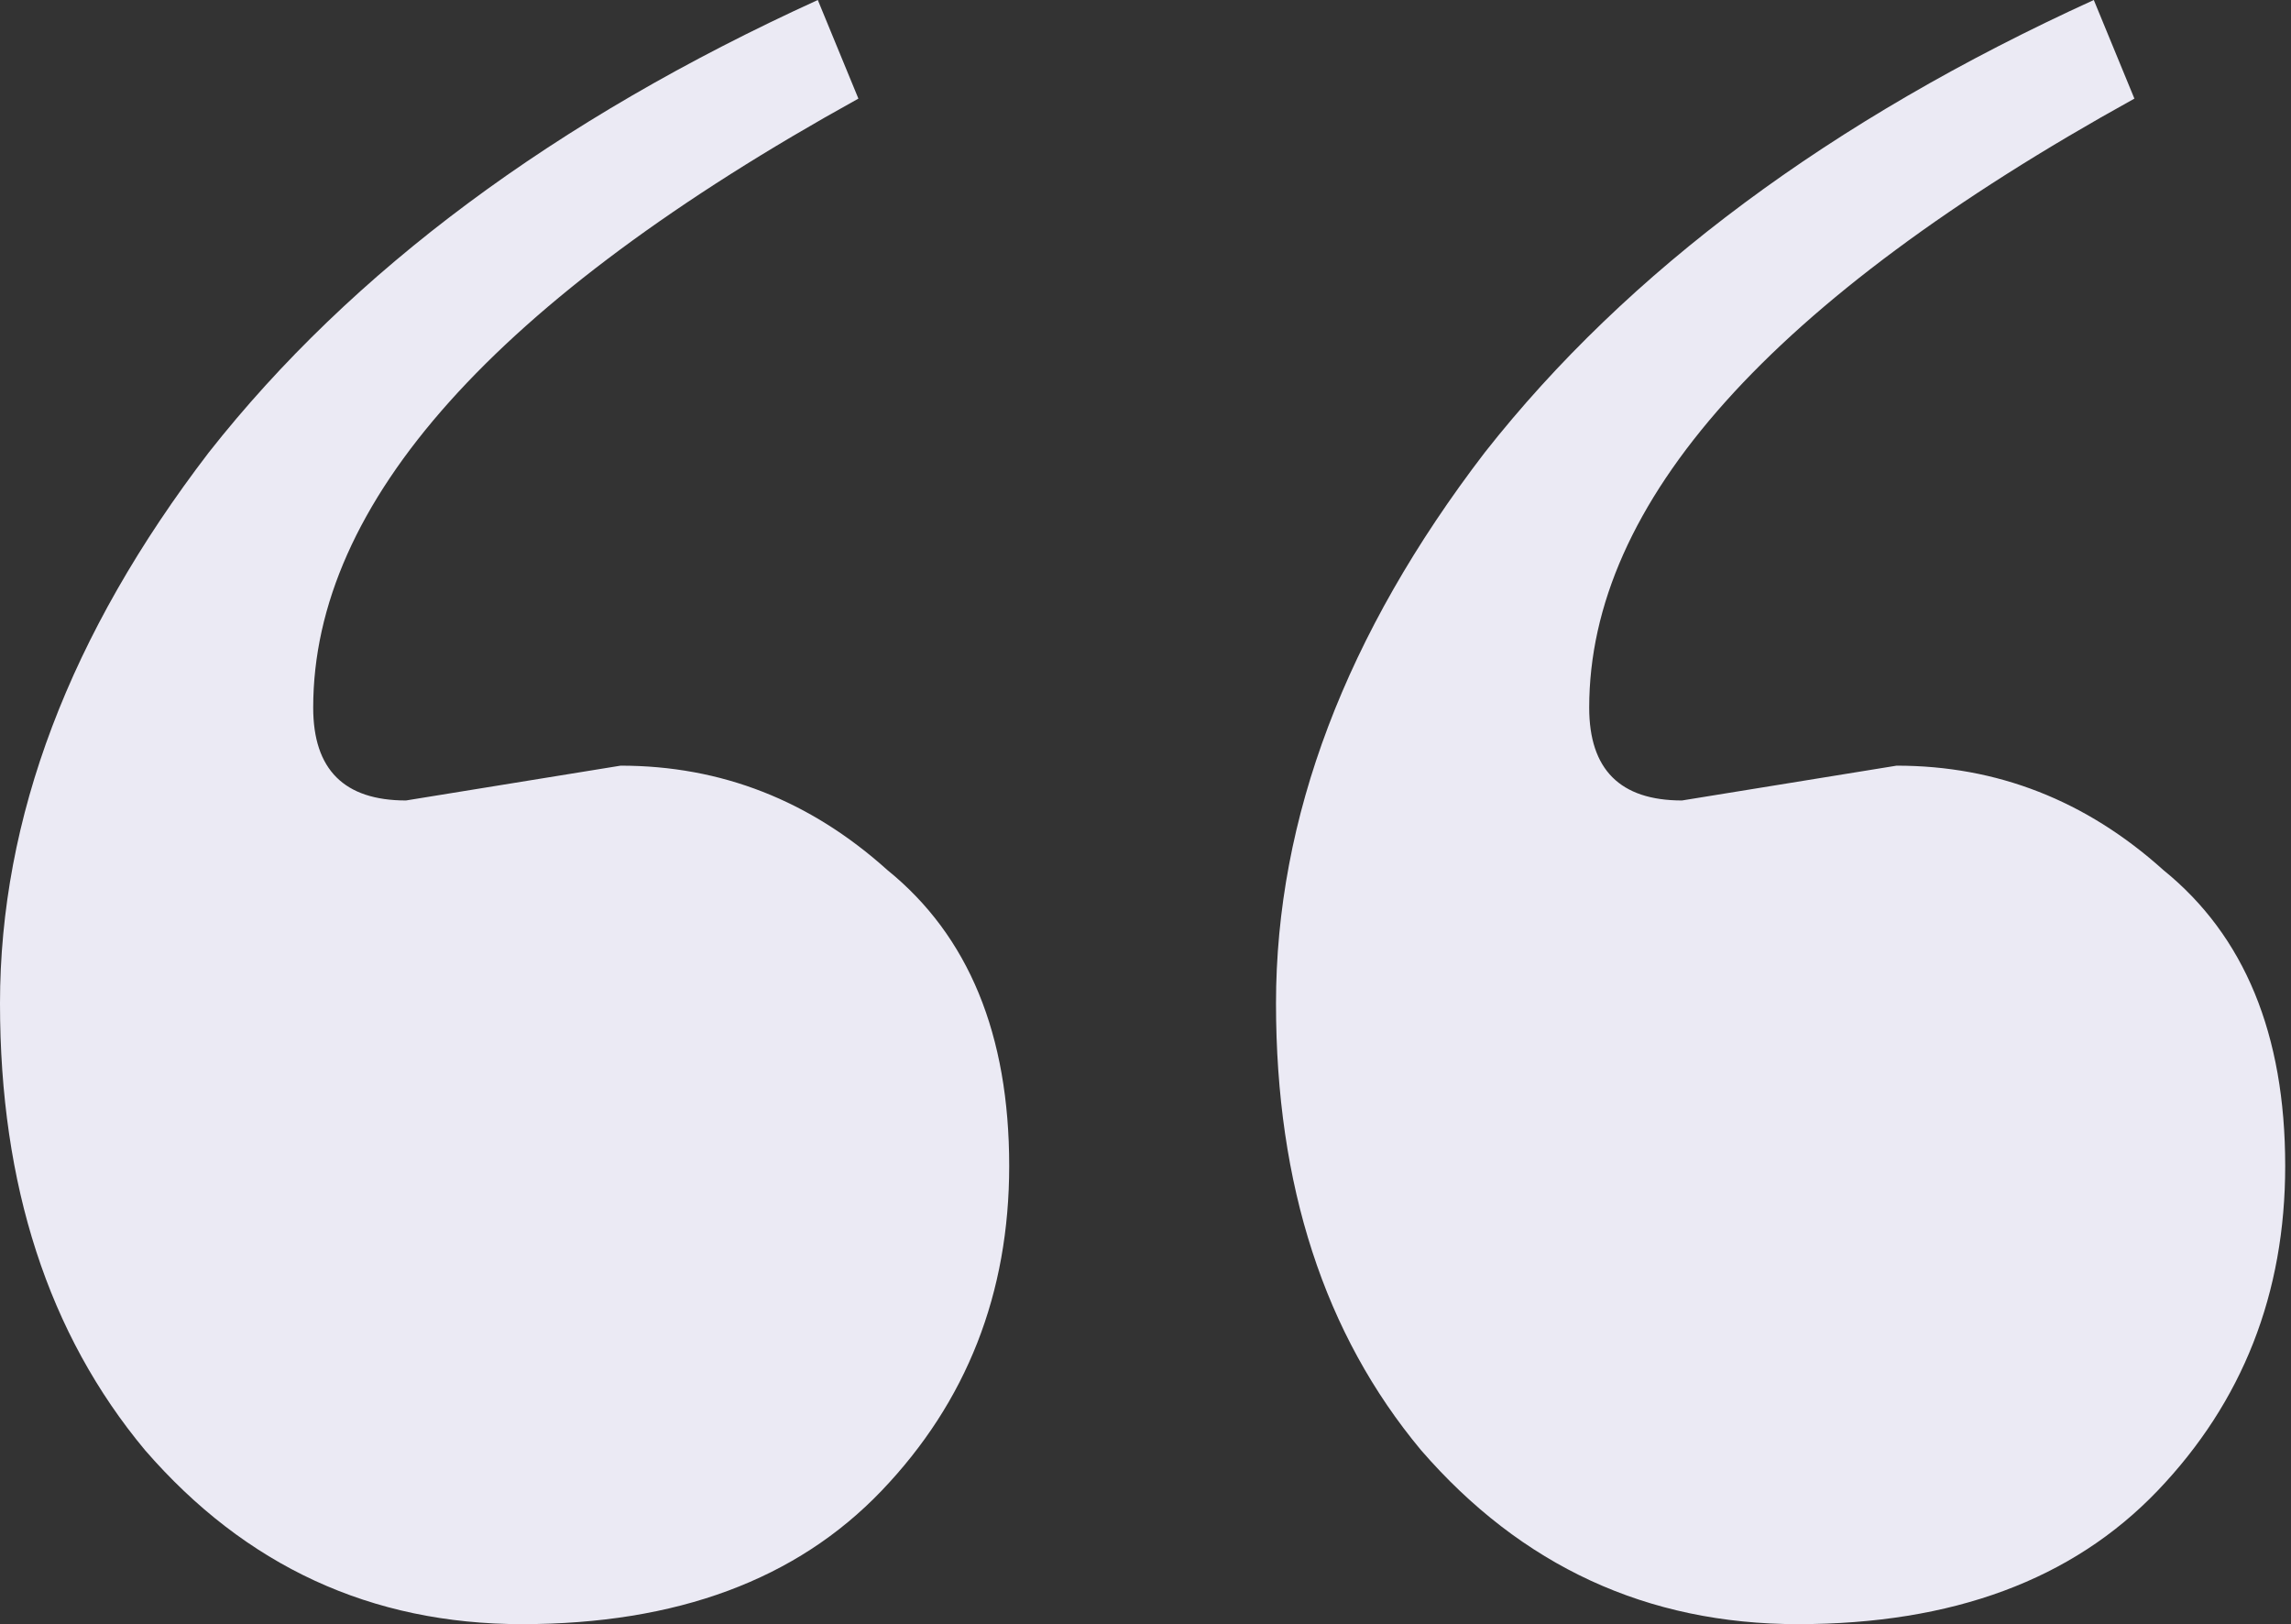 <svg width="79" height="56" viewBox="0 0 79 56" fill="none" xmlns="http://www.w3.org/2000/svg">
<rect x="0" y="0" width="79" height="56" fill="#333333" stroke="none"/>
<path d="M14 27.6L21.4 26.4C24.867 26.4 27.933 27.6 30.6 30C33.4 32.267 34.8 35.667 34.8 40.2C34.8 44.6 33.333 48.333 30.4 51.4C27.467 54.467 23.333 56 18 56C12.8 56 8.467 54 5 50C1.667 46 0 40.867 0 34.6C0 28.2 2.4 21.867 7.2 15.6C12.133 9.333 19.133 4.133 28.2 0L29.6 3.4C17.067 10.333 10.8 17.333 10.8 24.4C10.8 26.533 11.867 27.6 14 27.6ZM58 27.6L65.4 26.4C68.867 26.4 71.933 27.6 74.6 30C77.4 32.267 78.8 35.667 78.8 40.2C78.8 44.6 77.333 48.333 74.4 51.4C71.467 54.467 67.333 56 62 56C56.8 56 52.467 54 49 50C45.667 46 44 40.867 44 34.6C44 28.2 46.4 21.867 51.2 15.6C56.133 9.333 63.133 4.133 72.2 0L73.6 3.4C61.067 10.333 54.8 17.333 54.8 24.4C54.8 26.533 55.867 27.6 58 27.6Z" fill="#EBEAF4"/>
</svg>
